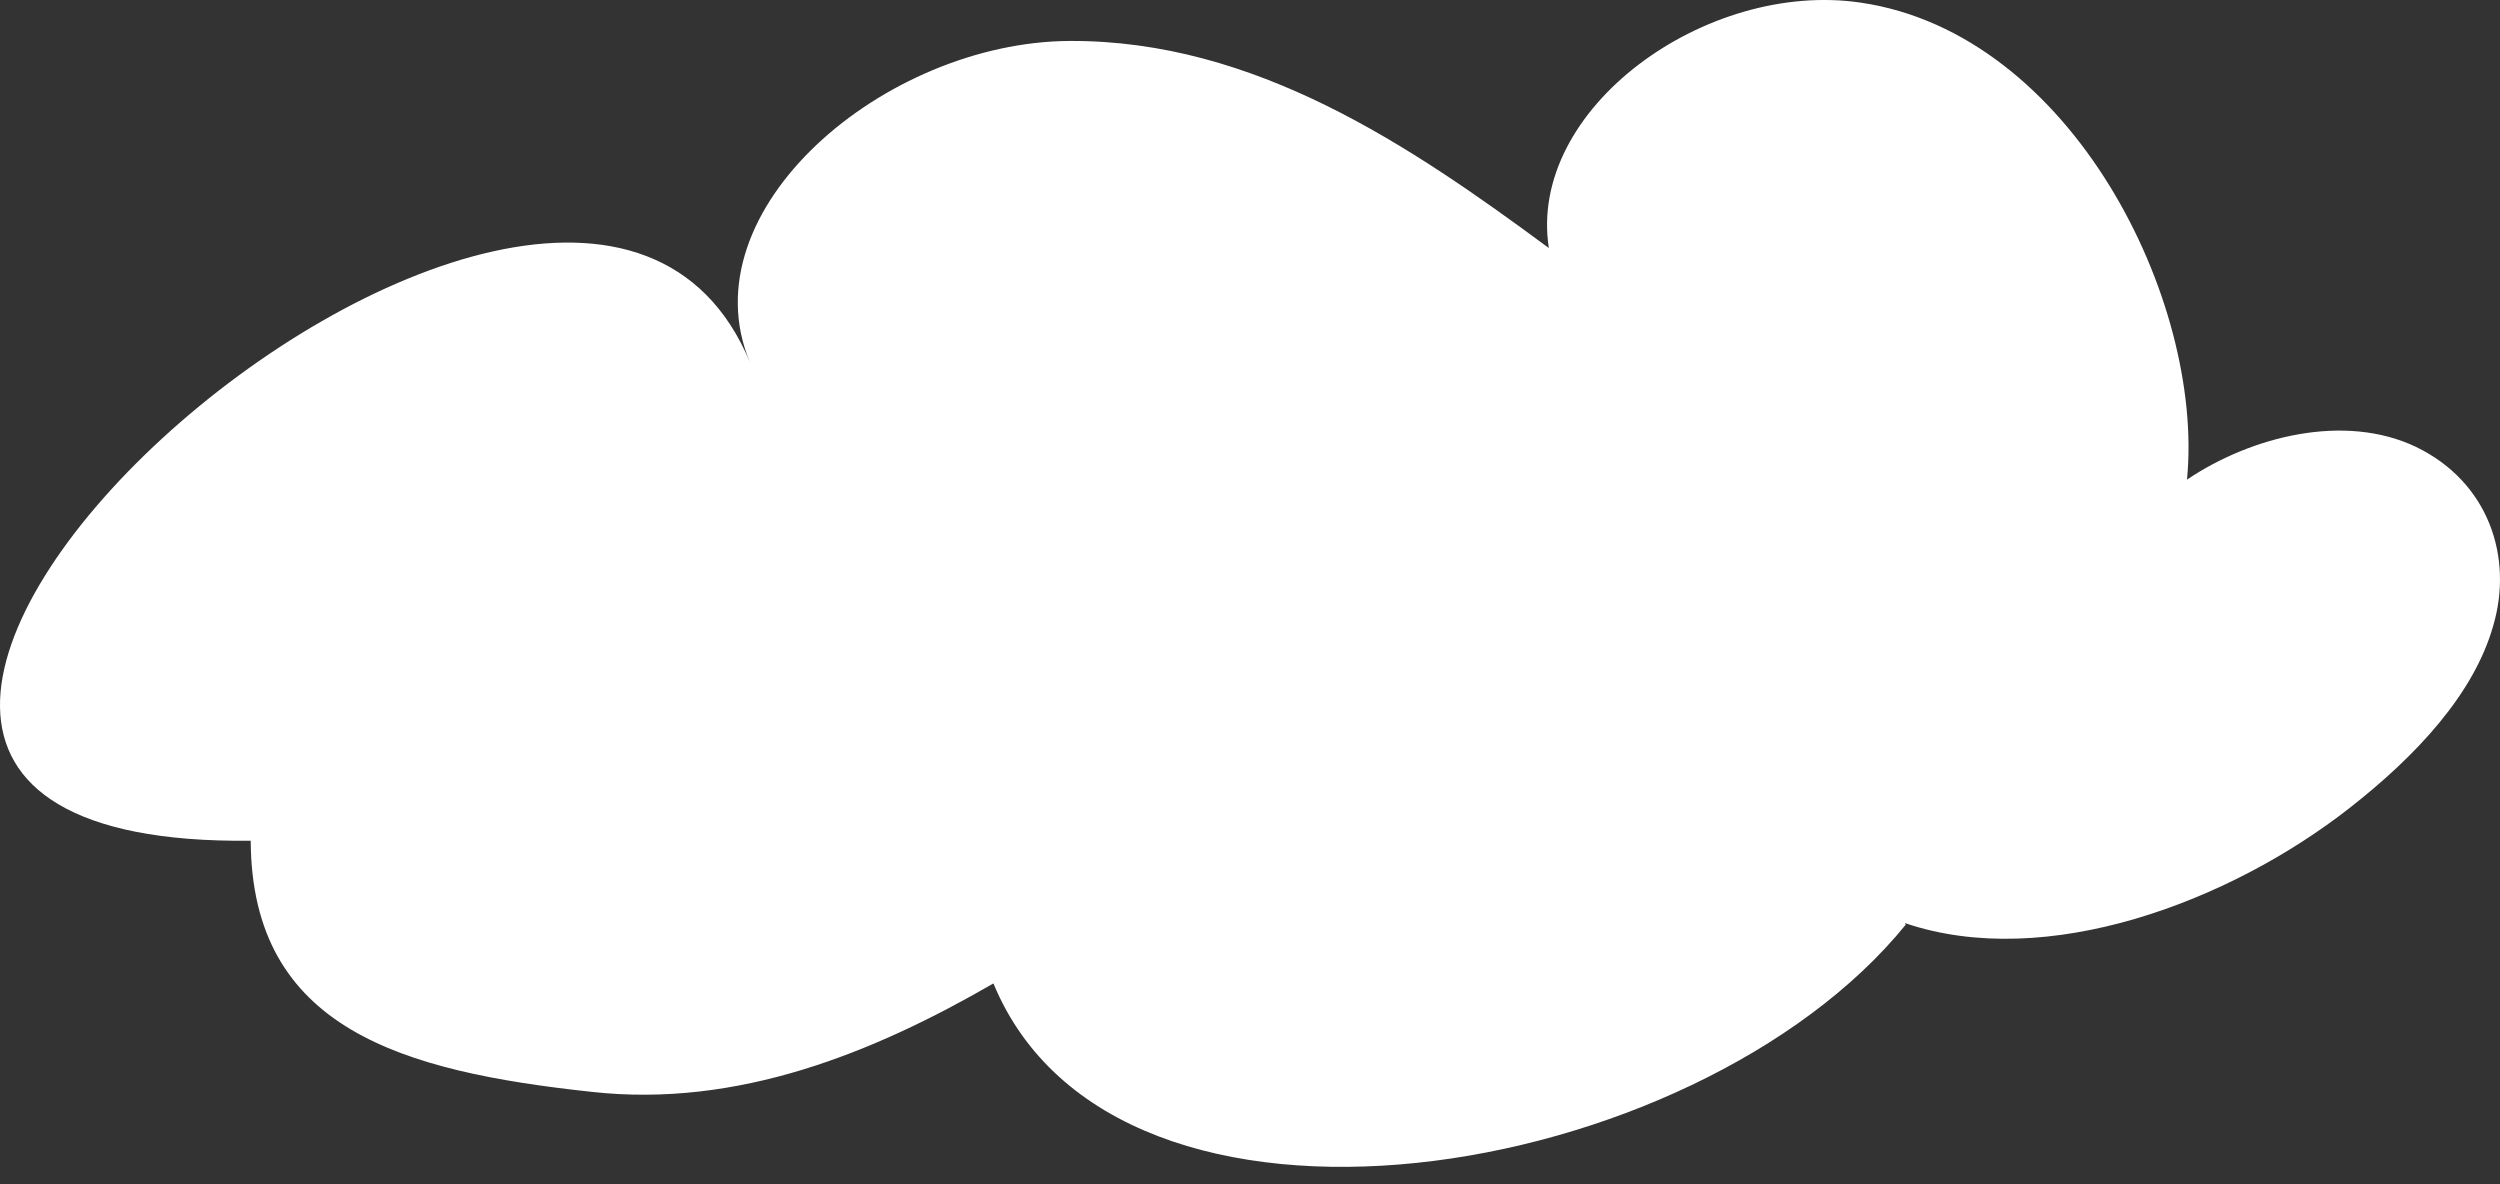 <svg viewBox="0 0 76 36" fill="none" xmlns="http://www.w3.org/2000/svg">
<rect x="0" y="0" width="76" height="36" fill="#333333" stroke="none"/>
<path d="M57.934 28.111C51.532 35.992 33.939 38.942 30.2 29.896C26.559 32.002 22.43 33.688 17.983 33.192C12.24 32.572 7.646 31.284 7.622 25.558C-14.199 25.806 17.201 -2.448 22.796 11.01C20.866 6.375 26.901 1.27 32.522 1.245C38.142 1.22 42.858 4.418 47.085 7.54C46.425 3.302 51.874 -0.614 56.566 0.08C62.992 1.022 67 9.151 66.487 14.554C66.487 14.554 66.487 14.554 66.487 14.579C68.441 13.265 71.276 12.547 73.451 13.588C75.65 14.653 76.407 16.933 75.796 19.015C75.21 21.097 73.451 22.981 71.422 24.567C67.781 27.417 62.21 29.524 57.91 28.062L57.934 28.111Z" fill="white"/>
</svg>
